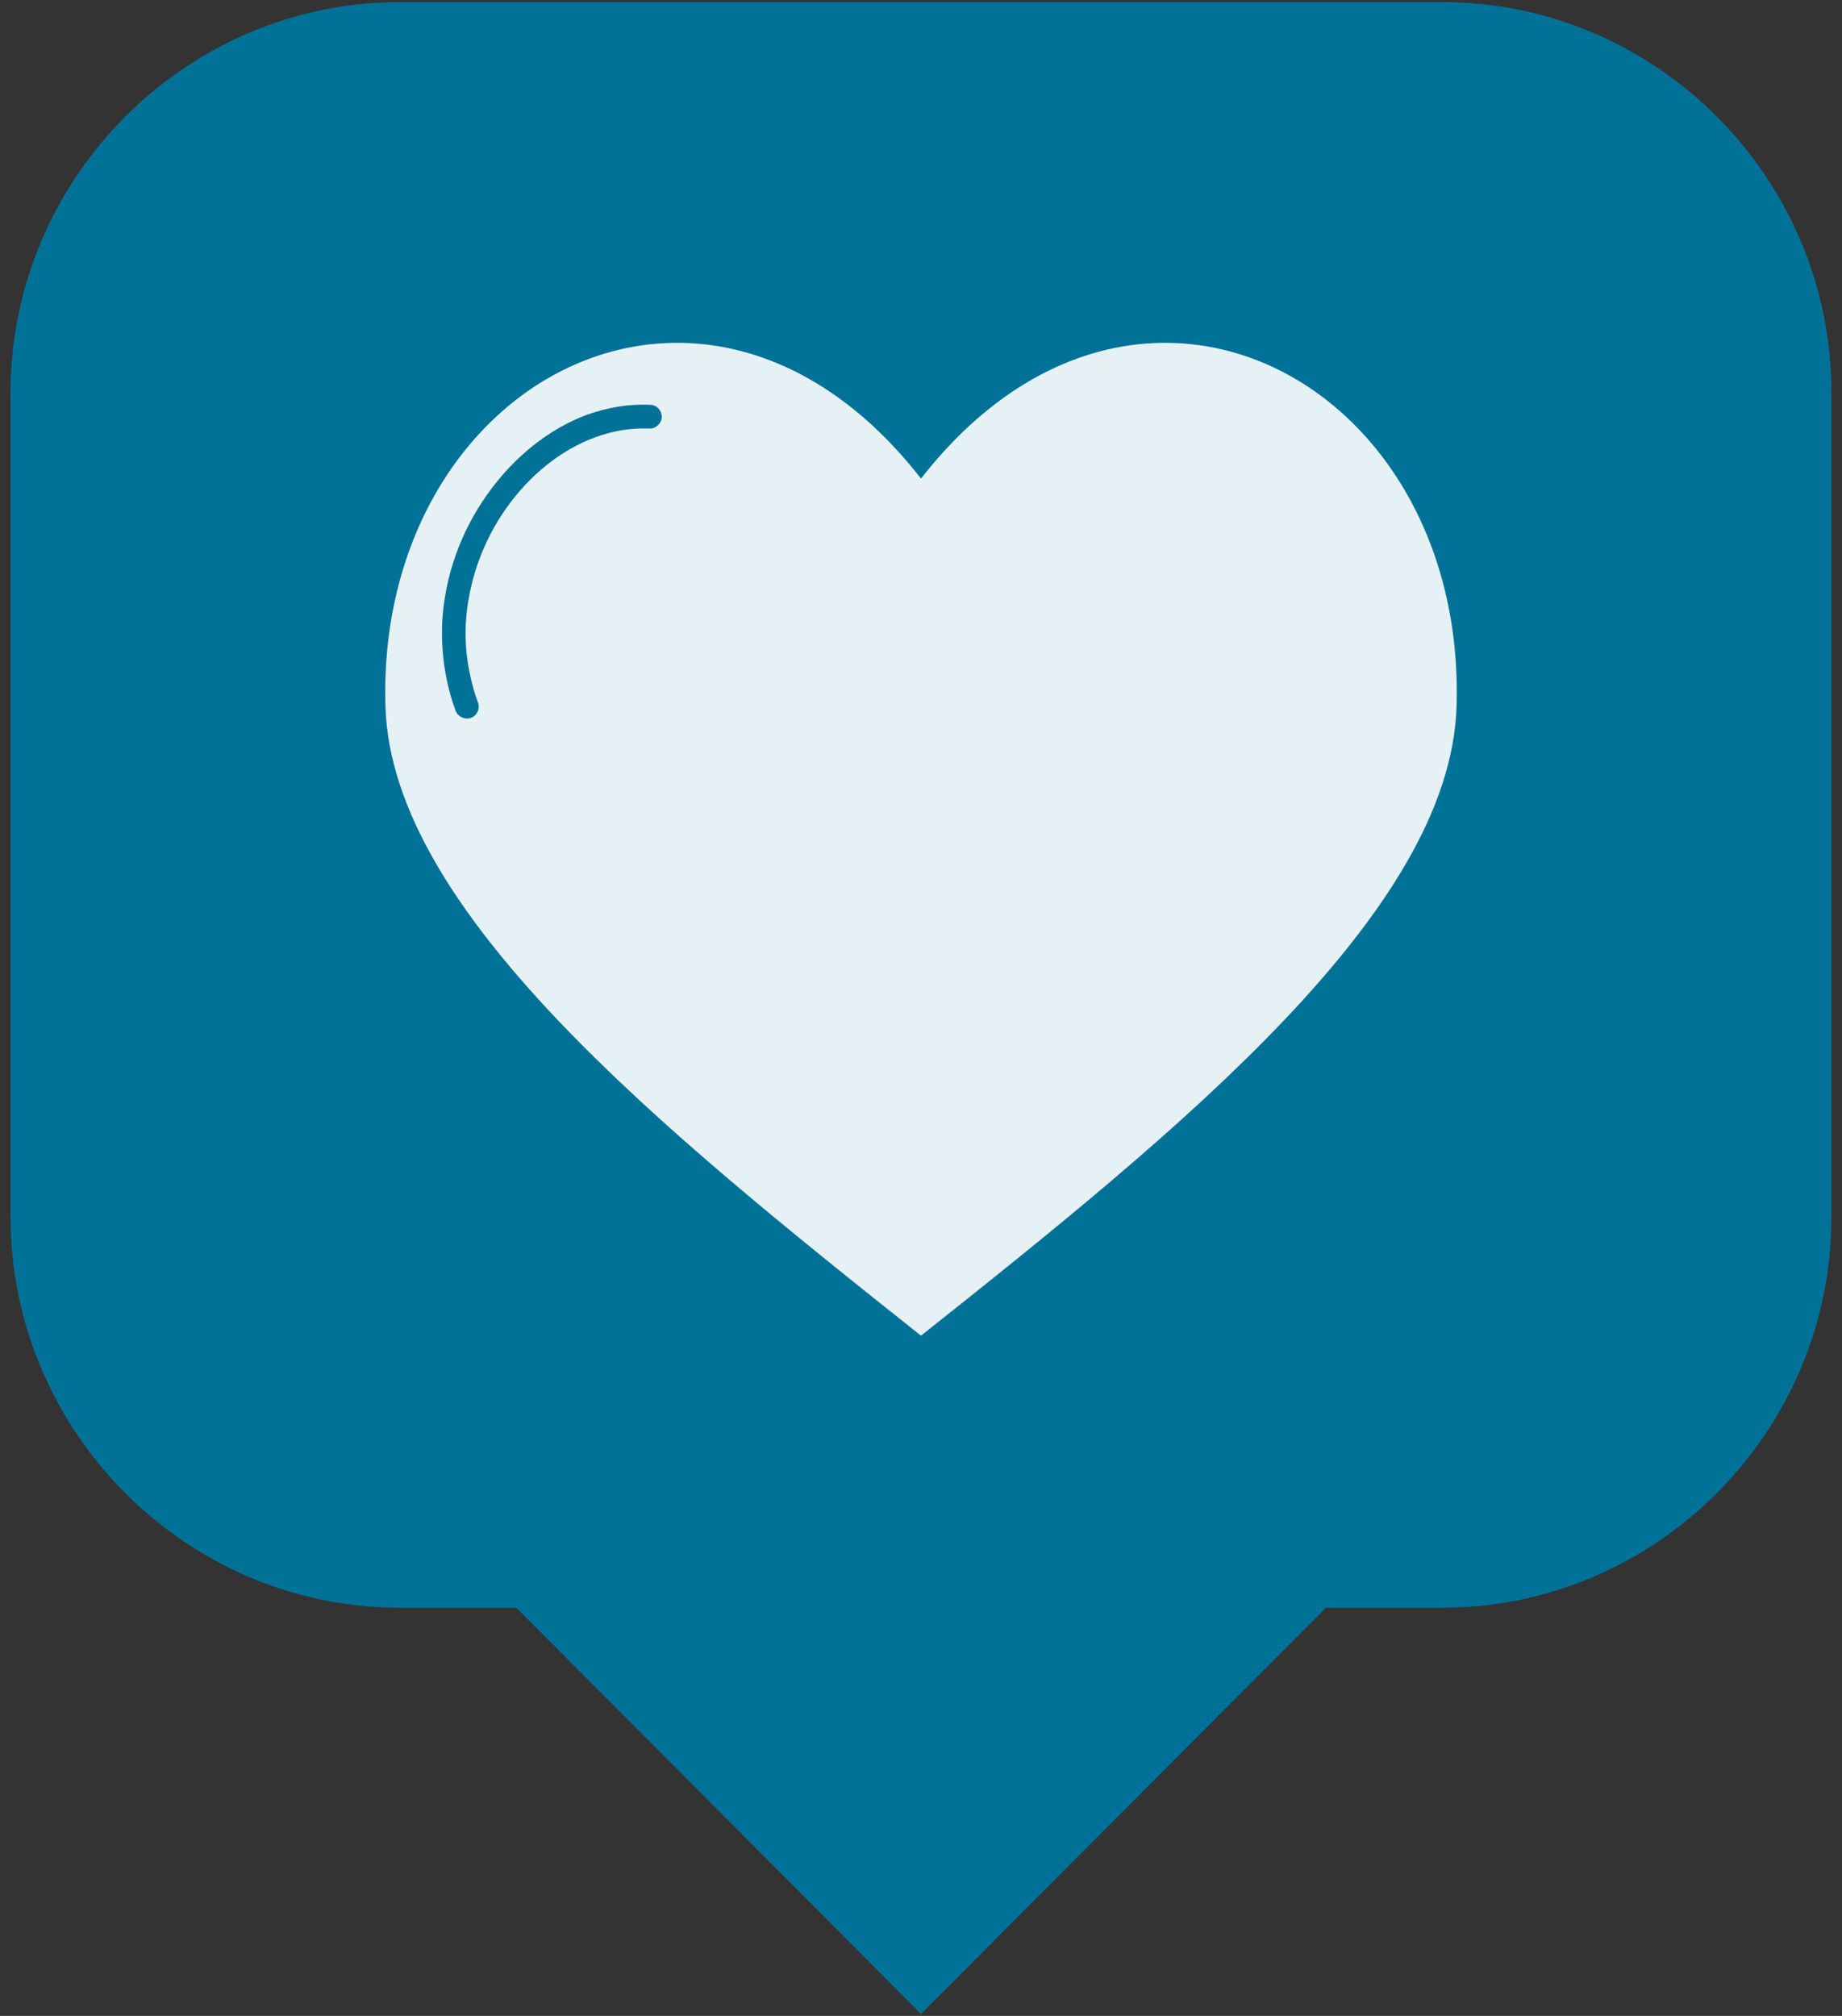 <svg width="159" height="174" viewBox="0 0 159 174" fill="none" xmlns="http://www.w3.org/2000/svg">
<rect x="0" y="0" width="159" height="174" fill="#333333" stroke="none"/>
<g clip-path="url(#clip0_88_380)">
<path fill-rule="evenodd" clip-rule="evenodd" d="M34.52 0.18H124.479C142.977 0.18 158.091 15.352 158.091 33.921V105.031C158.091 123.566 142.977 138.772 124.479 138.772H114.458L79.5 173.832L44.575 138.772H34.52C16.056 138.772 0.909 123.568 0.909 105.031V33.921C0.909 15.352 16.056 0.18 34.52 0.18Z" fill="#007298"/>
<path fill-rule="evenodd" clip-rule="evenodd" d="M79.5 115.289C102.006 97.412 125.17 78.645 125.728 61C126.614 32.9 98.064 17.529 79.5 41.31C60.969 17.529 32.417 32.9 33.272 61C33.83 78.645 56.994 97.412 79.5 115.289ZM56.14 34.944C56.698 34.944 57.127 35.439 57.127 35.999C57.093 36.559 56.6 37.022 56.043 36.989C54.466 36.922 52.889 37.187 51.376 37.747C48.387 38.835 45.692 41.045 43.689 43.881C41.685 46.717 40.404 50.213 40.206 53.874C40.108 56.084 40.437 58.36 41.257 60.636C41.454 61.165 41.19 61.758 40.666 61.956C40.108 62.155 39.516 61.858 39.32 61.33C38.4 58.824 38.072 56.251 38.169 53.776C38.367 49.72 39.813 45.827 42.047 42.694C44.282 39.528 47.304 37.054 50.656 35.801C52.427 35.176 54.266 34.846 56.14 34.944Z" fill="#E5F1F5"/>
</g>
<defs>
<clipPath id="clip0_88_380">
<rect width="159" height="174" fill="white"/>
</clipPath>
</defs>
</svg>
